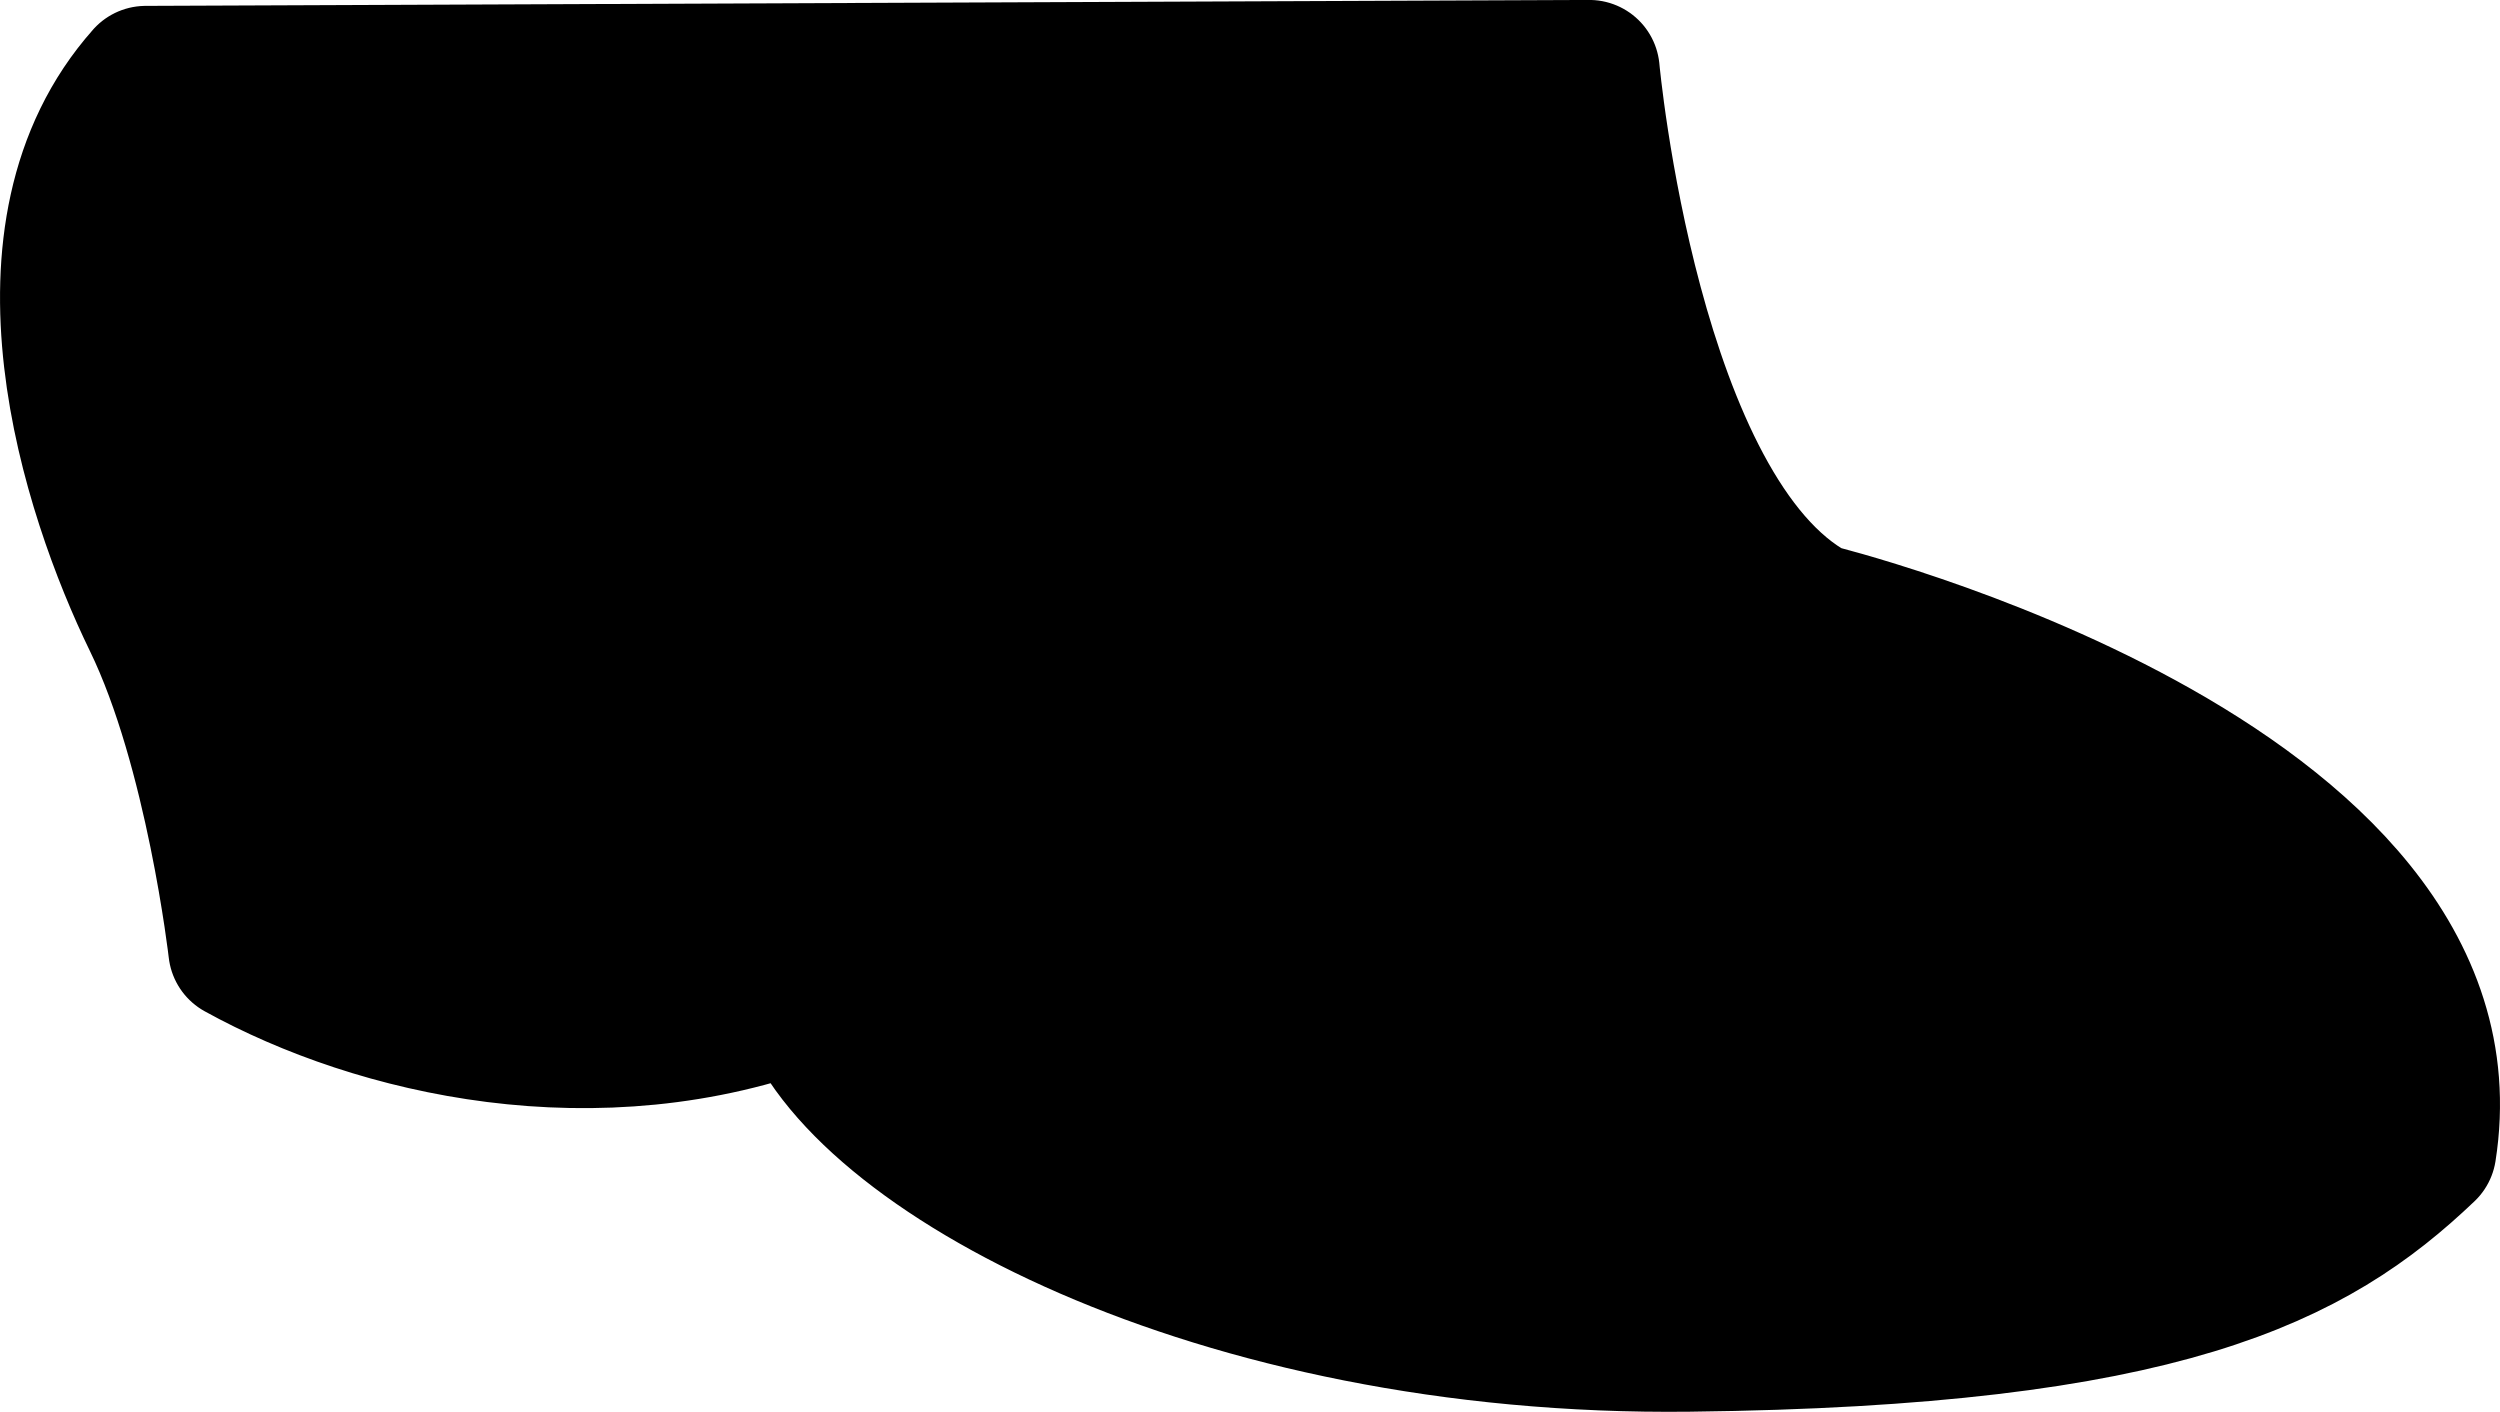 <?xml version="1.0" encoding="UTF-8" standalone="no"?>
<!-- Created with Inkscape (http://www.inkscape.org/) -->

<svg
   xmlns:dc="http://purl.org/dc/elements/1.1/"
   xmlns:cc="http://creativecommons.org/ns#"
   xmlns:rdf="http://www.w3.org/1999/02/22-rdf-syntax-ns#"
   xmlns:svg="http://www.w3.org/2000/svg"
   xmlns="http://www.w3.org/2000/svg"
   xmlns:sodipodi="http://sodipodi.sourceforge.net/DTD/sodipodi-0.dtd"
   xmlns:inkscape="http://www.inkscape.org/namespaces/inkscape"
   width="45.114"
   height="25.479"
   id="svg2"
   sodipodi:version="0.32"
   inkscape:version="0.47 r22583"
   version="1.0"
   sodipodi:docname="shoe outline.svg"
   inkscape:output_extension="org.inkscape.output.svg.inkscape">
  <defs
     id="defs4">
    <inkscape:perspective
       sodipodi:type="inkscape:persp3d"
       inkscape:vp_x="0 : 526.18109 : 1"
       inkscape:vp_y="0 : 1000 : 0"
       inkscape:vp_z="744.09448 : 526.18109 : 1"
       inkscape:persp3d-origin="372.04724 : 350.78739 : 1"
       id="perspective10" />
    <inkscape:perspective
       id="perspective5539"
       inkscape:persp3d-origin="372.04724 : 350.78739 : 1"
       inkscape:vp_z="744.09448 : 526.18109 : 1"
       inkscape:vp_y="0 : 1000 : 0"
       inkscape:vp_x="0 : 526.18109 : 1"
       sodipodi:type="inkscape:persp3d" />
    <inkscape:perspective
       id="perspective5606"
       inkscape:persp3d-origin="372.04724 : 350.78739 : 1"
       inkscape:vp_z="744.09448 : 526.18109 : 1"
       inkscape:vp_y="0 : 1000 : 0"
       inkscape:vp_x="0 : 526.18109 : 1"
       sodipodi:type="inkscape:persp3d" />
    <inkscape:perspective
       id="perspective5673"
       inkscape:persp3d-origin="372.04724 : 350.78739 : 1"
       inkscape:vp_z="744.09448 : 526.18109 : 1"
       inkscape:vp_y="0 : 1000 : 0"
       inkscape:vp_x="0 : 526.18109 : 1"
       sodipodi:type="inkscape:persp3d" />
  </defs>
  <sodipodi:namedview
     id="base"
     pagecolor="#ffffff"
     bordercolor="#666666"
     borderopacity="1.0"
     gridtolerance="10000"
     guidetolerance="10"
     objecttolerance="10"
     inkscape:pageopacity="0.0"
     inkscape:pageshadow="2"
     inkscape:zoom="12.205599"
     inkscape:cx="24.225699"
     inkscape:cy="18.843991"
     inkscape:document-units="px"
     inkscape:current-layer="layer1"
     showgrid="false"
     width="800px"
     inkscape:window-width="1366"
     inkscape:window-height="706"
     inkscape:window-x="-8"
     inkscape:window-y="-8"
     showguides="false"
     inkscape:guide-bbox="true"
     inkscape:window-maximized="1">
    <inkscape:grid
       type="xygrid"
       id="grid2383"
       visible="true"
       enabled="true"
       empspacing="5"
       snapvisiblegridlinesonly="true" />
    <sodipodi:guide
       orientation="1,0"
       position="44.557,393.383"
       id="guide2469" />
    <sodipodi:guide
       orientation="1,0"
       position="844.557,-139.937"
       id="guide2471" />
    <sodipodi:guide
       orientation="0,1"
       position="845.139,-139.703"
       id="guide2473" />
    <sodipodi:guide
       orientation="1,0"
       position="444.557,137.633"
       id="guide2547" />
    <sodipodi:guide
       orientation="0,1"
       position="44.116,393.625"
       id="guide3732" />
    <sodipodi:guide
       orientation="0,1"
       position="-194.888,126.969"
       id="guide3734" />
  </sodipodi:namedview>
  <g
     inkscape:label="Layer 1"
     inkscape:groupmode="layer"
     id="layer1"
     transform="translate(44.557,-368.149)">
    <path
       style="fill:#000000;fill-opacity:1;fill-rule:evenodd;stroke:#000000;stroke-width:2.54;stroke-linecap:round;stroke-linejoin:round;stroke-miterlimit:4;stroke-opacity:1;stroke-dasharray:none"
       d="m -41.927,369.526 c -2.51,2.824 -0.986,7.514 0.138,9.823 1.124,2.309 1.539,5.937 1.539,5.937 2.494,1.378 6.474,2.304 10.229,0.869 0.888,2.749 7.377,6.3 15.95,6.199 8.573,-0.1 11.254,-1.503 13.292,-3.447 1.061,-6.727 -11.035,-9.68 -11.035,-9.68 -3.332,-1.786 -4.063,-9.809 -4.063,-9.809 l -26.05,0.107 z"
       id="path2225" />
    <path
       style="fill:#000000;stroke:#000000;stroke-width:2.54;stroke-linecap:round;stroke-linejoin:round;stroke-miterlimit:4;stroke-opacity:1"
       d="m -41.188,380.197 c 4.803,0.087 8.513,0.36 11.302,6.286"
       id="path2230" />
    <path
       style="fill:#000000;fill-opacity:1;fill-rule:evenodd;stroke:none"
       d="m -11.745,380.576 c -5.479,-1.246 -6.98,-0.185 -11.924,0.608 2.365,-2.366 7.37,-3.846 9.678,-2.55 l 2.246,1.942 z"
       id="path2232"
       sodipodi:nodetypes="cccc" />
  </g>
</svg>

